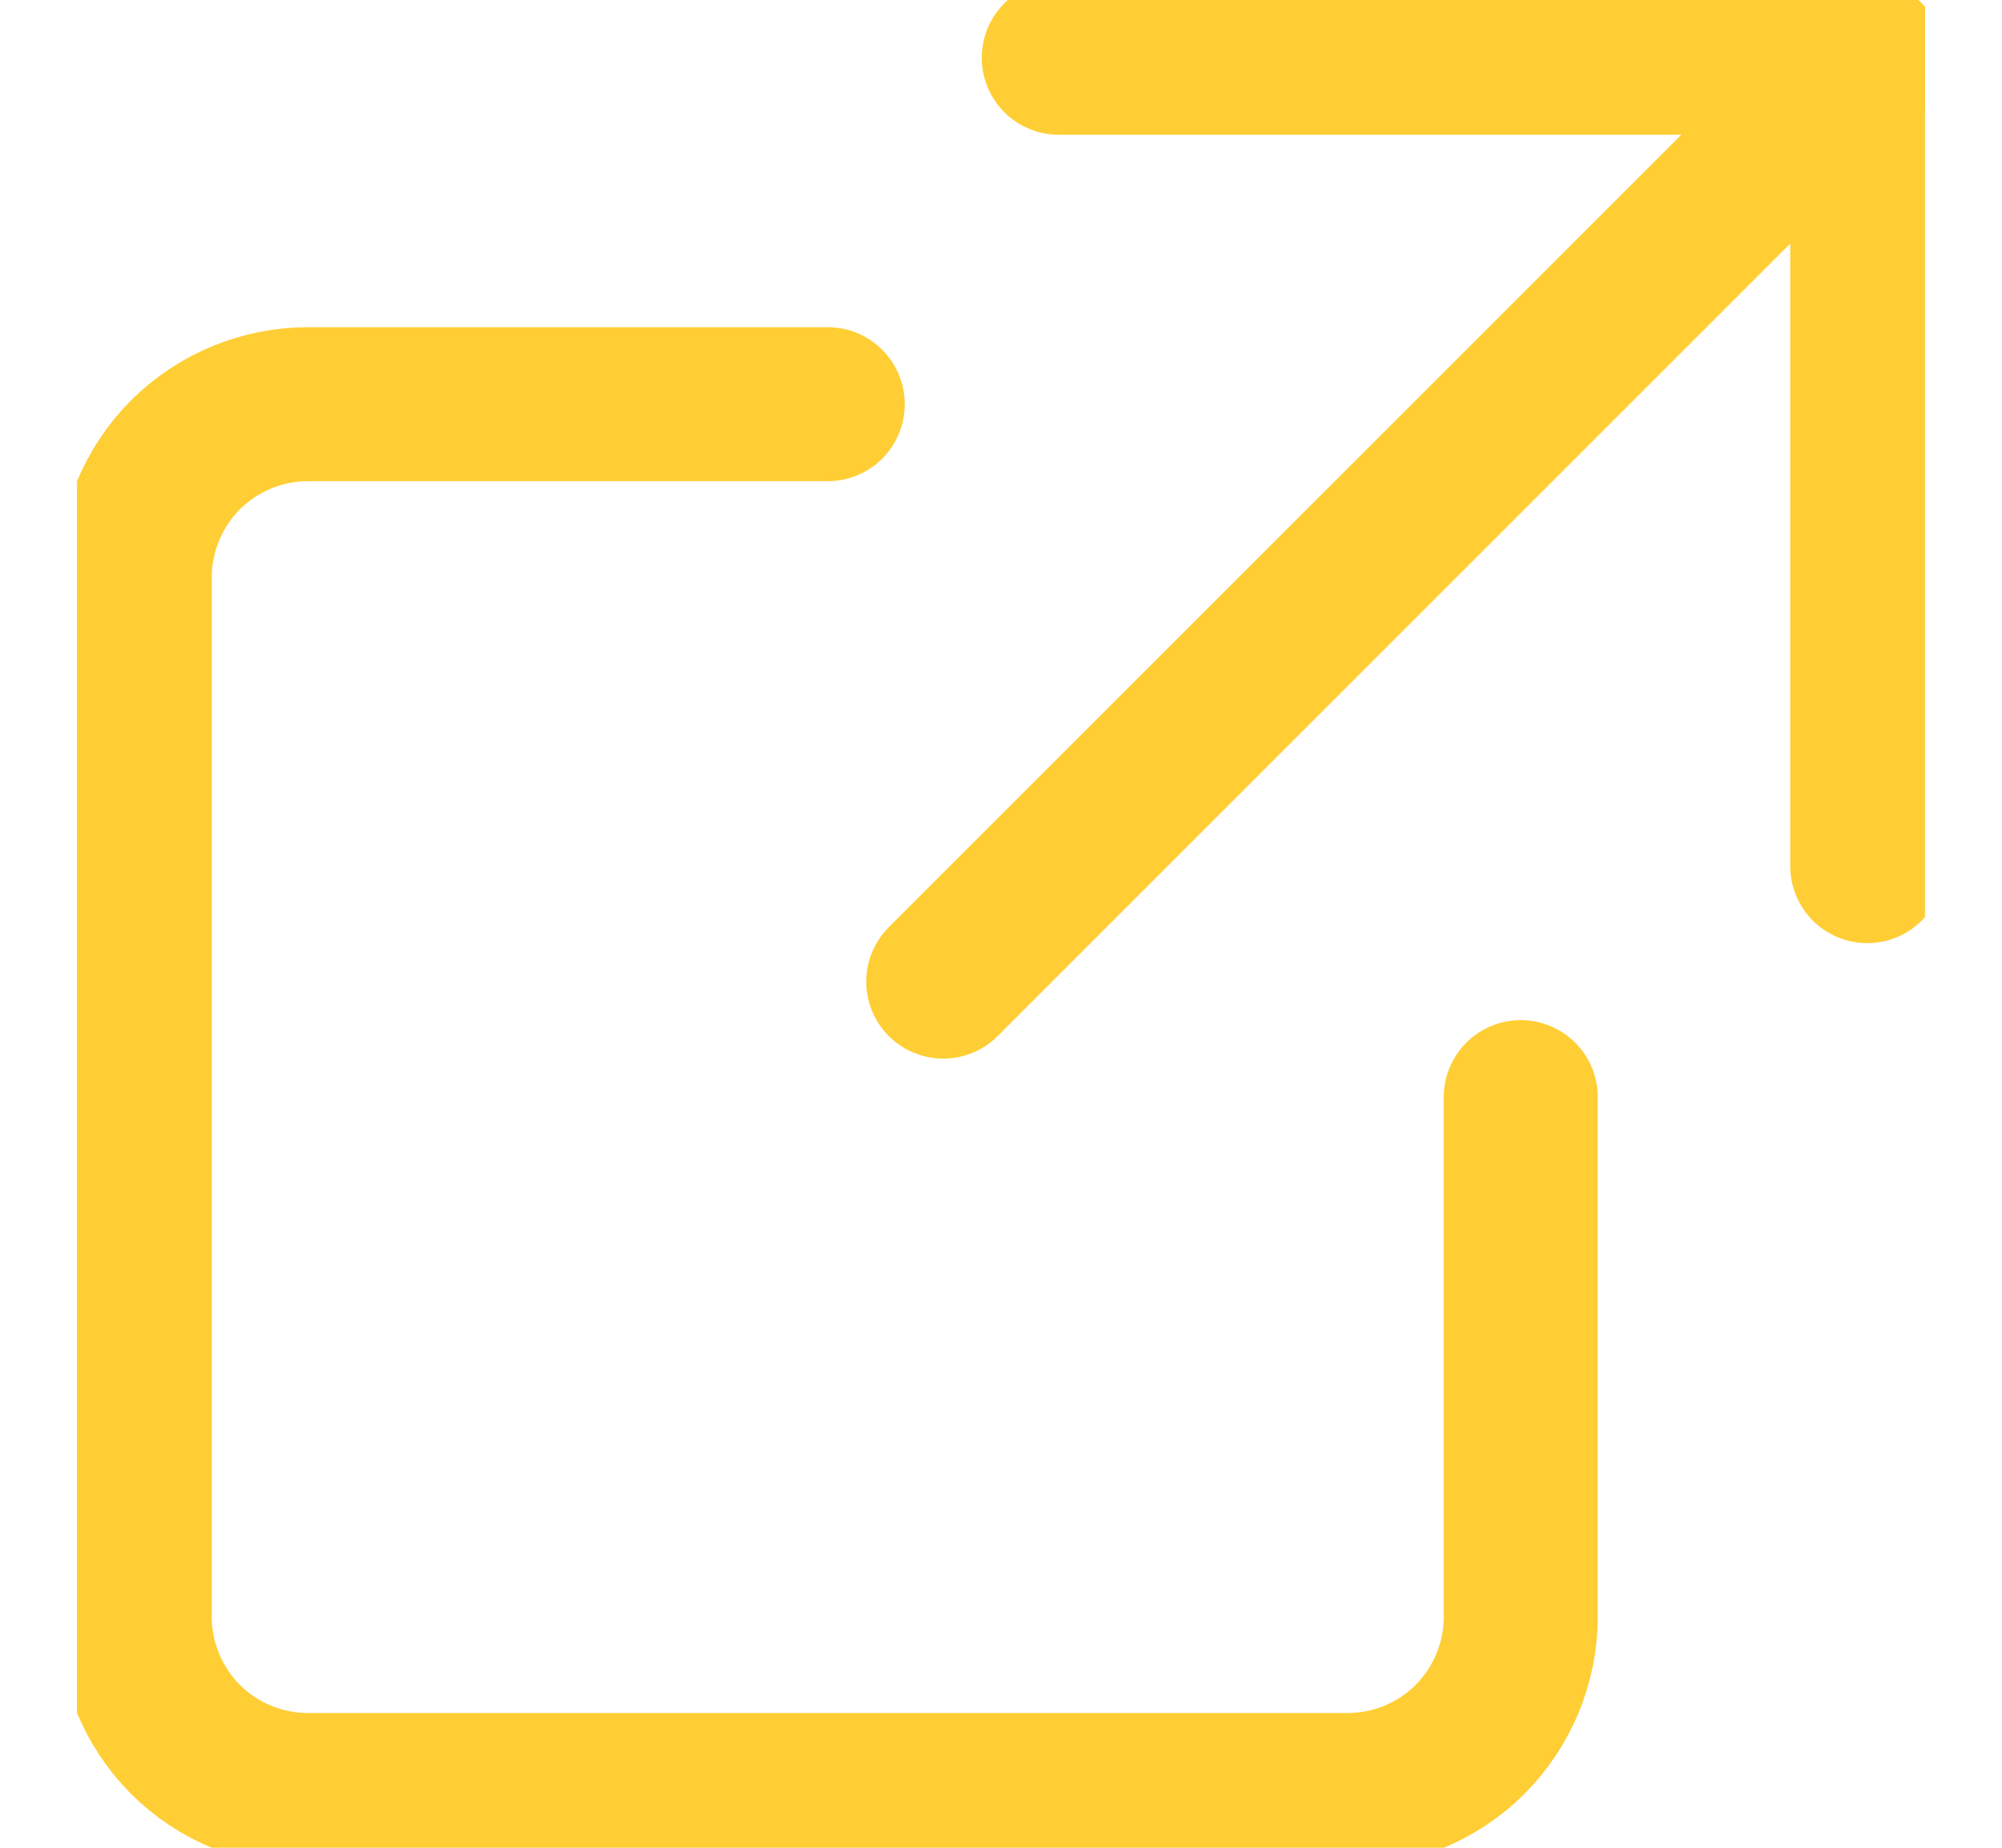 <svg width="13" height="12" viewBox="0 0 13 12" fill="none" xmlns="http://www.w3.org/2000/svg">
<g clip-path="url(#clip0_904_406)">
<path d="M12.125 0.375L6.125 6.375" stroke="#FFCE34" stroke-linecap="round" stroke-linejoin="round"/>
<path d="M6.875 0.375H12.125V5.625" stroke="#FFCE34" stroke-linecap="round" stroke-linejoin="round"/>
<path d="M9.875 7.125V10.5C9.875 10.798 9.756 11.085 9.546 11.296C9.335 11.507 9.048 11.625 8.75 11.625H2C1.702 11.625 1.415 11.507 1.204 11.296C0.994 11.085 0.875 10.798 0.875 10.5V3.75C0.875 3.452 0.994 3.165 1.204 2.954C1.415 2.744 1.702 2.625 2 2.625H5.375" stroke="#FFCE34" stroke-linecap="round" stroke-linejoin="round"/>
</g>
<defs>
<clipPath id="clip0_904_406">
<rect width="12" height="12" fill="white" transform="translate(0.5)"/>
</clipPath>
</defs>
</svg>
